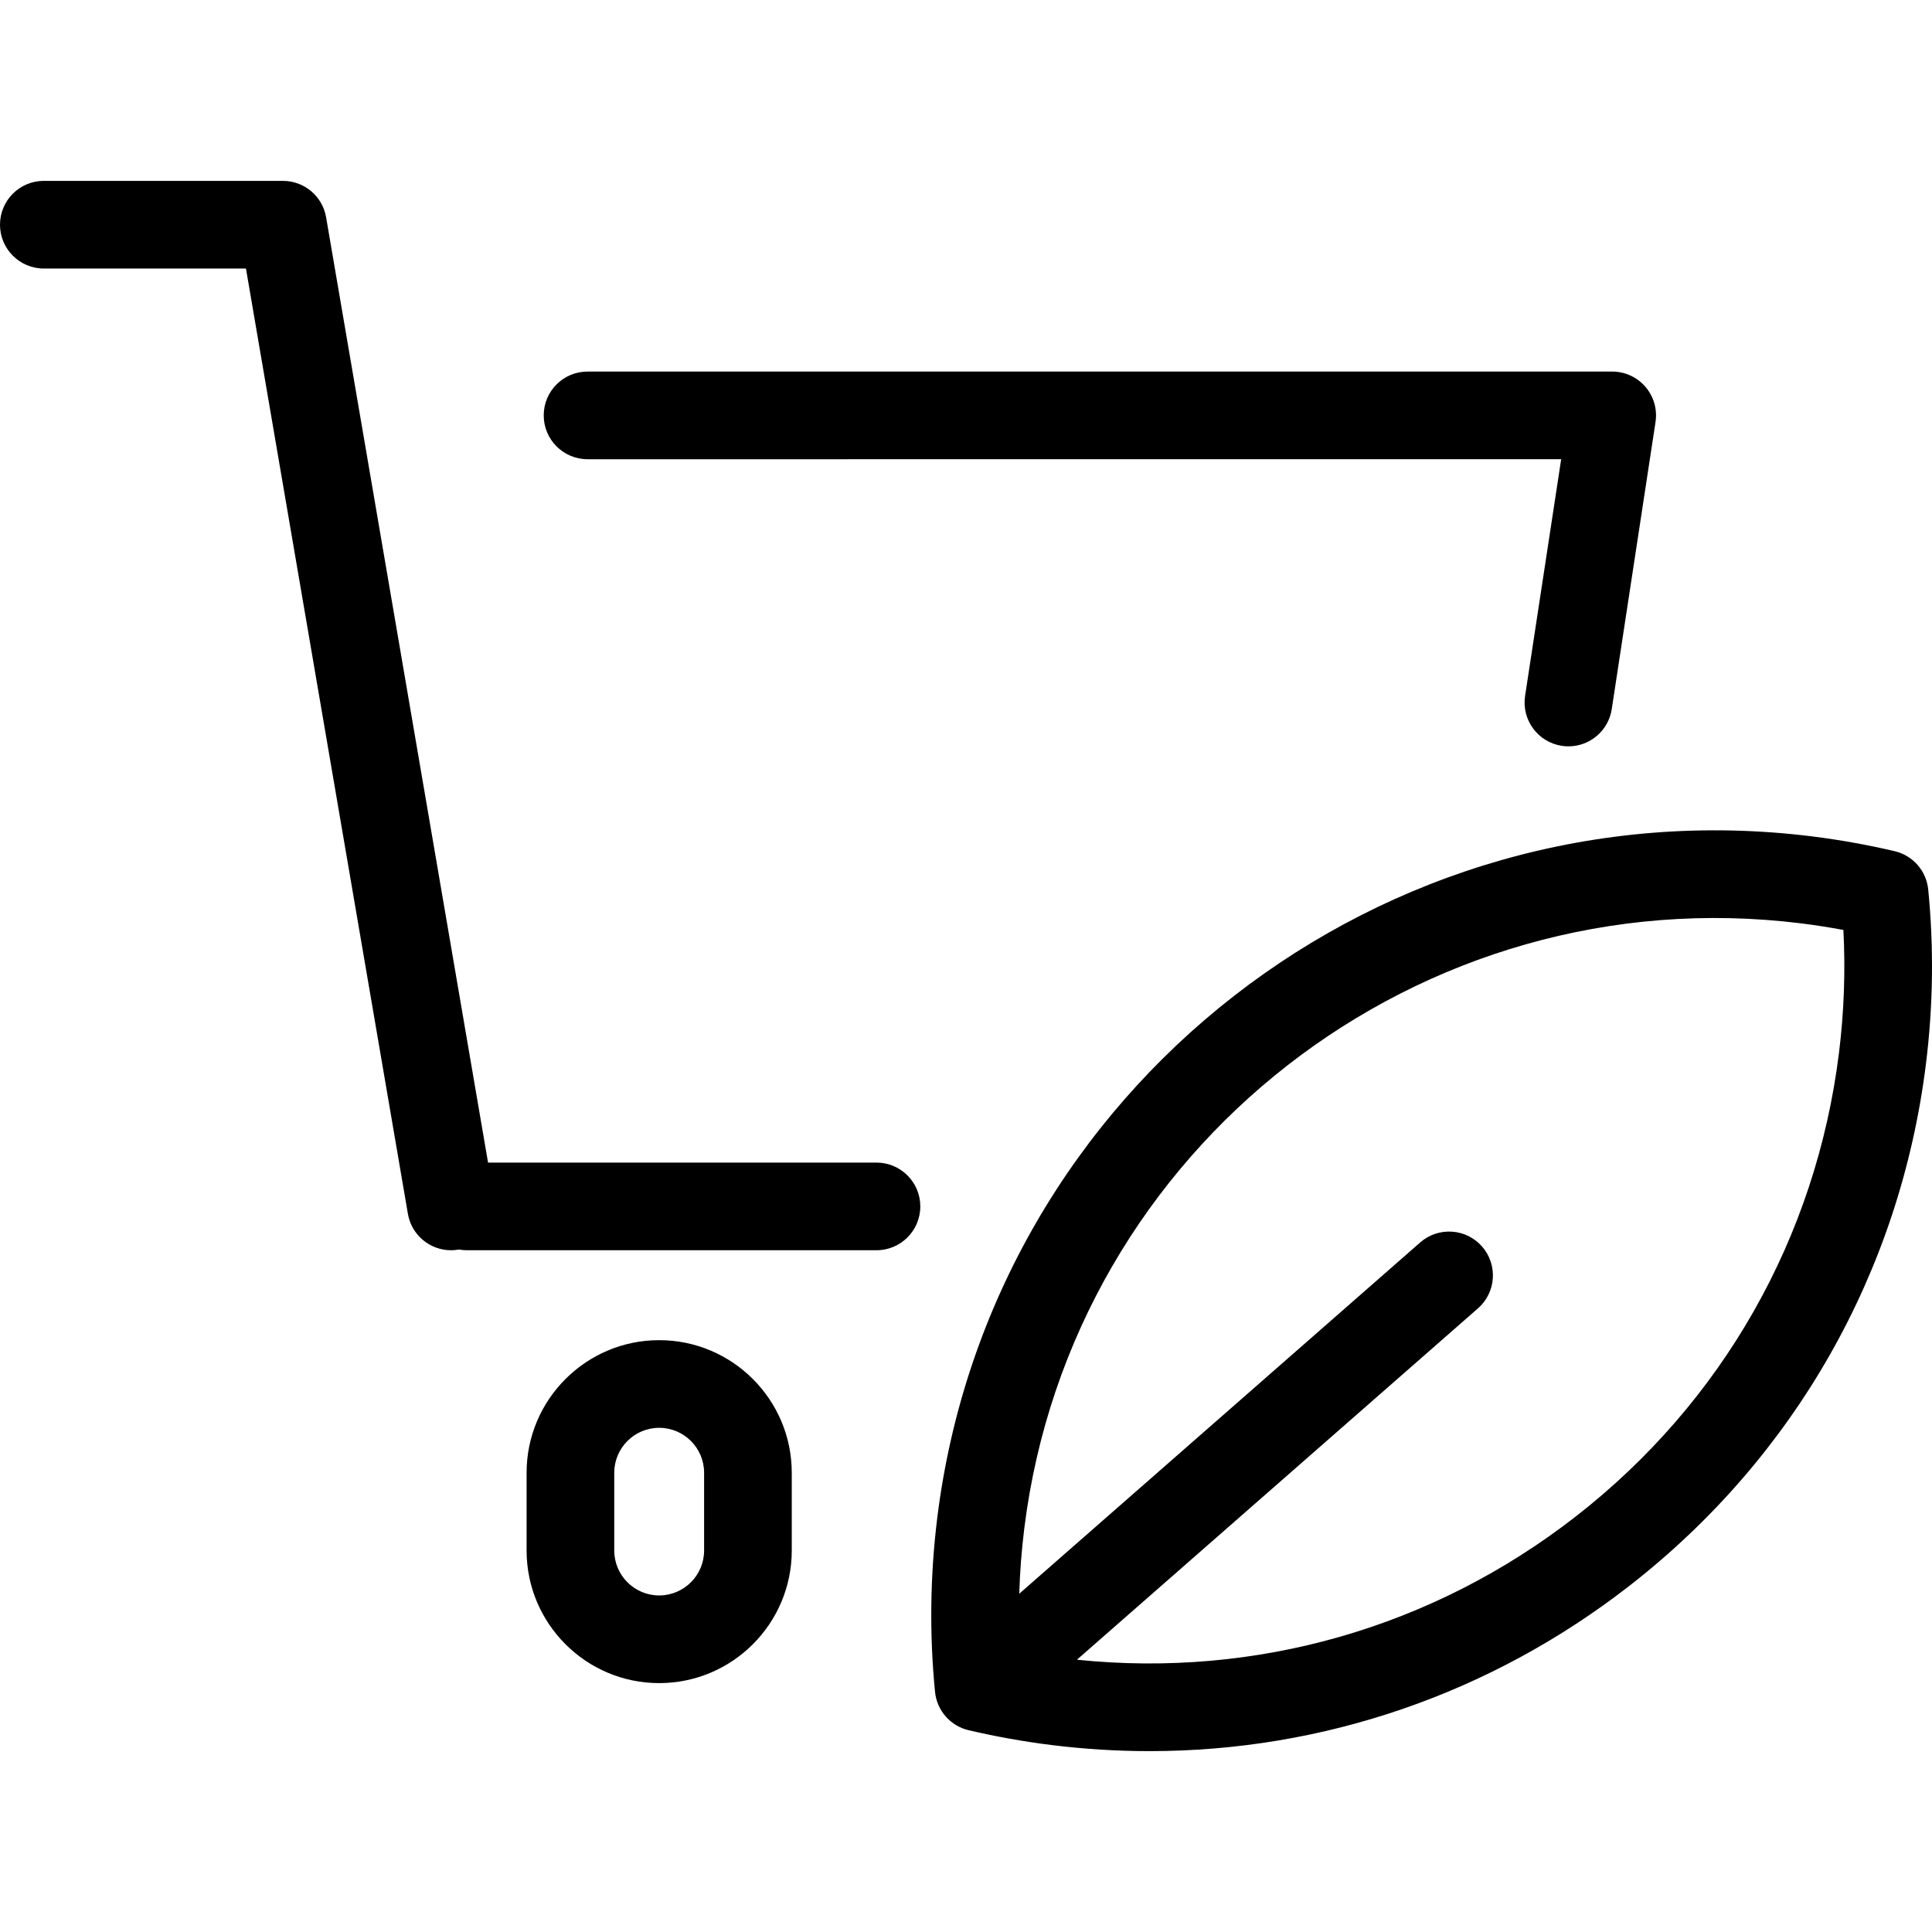 <svg xml:space="preserve" viewBox="0 0 396.724 396.724" xmlns:xlink="http://www.w3.org/1999/xlink" xmlns="http://www.w3.org/2000/svg" id="Capa_1" version="1.1" width="800px" height="800px" fill="#000000">
<path d="M111.65,85.299c0-4.971,4.029-9,9-9h210.405c2.624,0,5.117,1.146,6.827,3.135c1.71,1.99,2.466,4.628,2.07,7.222
	l-8.989,58.957c-0.679,4.454-4.515,7.645-8.886,7.645c-0.451,0-0.908-0.033-1.368-0.104c-4.914-0.749-8.29-5.34-7.541-10.254
	l7.41-48.601H120.65C115.679,94.299,111.65,90.269,111.65,85.299z M179.979,238.73h-79.761L66.964,44.62
	c-0.74-4.321-4.486-7.48-8.871-7.48H9c-4.971,0-9,4.029-9,9s4.029,9,9,9h41.504l33.254,194.11c0.751,4.386,4.556,7.482,8.86,7.482
	c0.504-0.001,1.017-0.043,1.53-0.131c0.036-0.007,0.071-0.013,0.107-0.02c0.53,0.098,1.077,0.148,1.635,0.148h84.089
	c4.971,0,9-4.029,9-9S184.95,238.73,179.979,238.73z M162.583,302.419v15.971c0,15.012-12.213,27.225-27.225,27.225
	s-27.225-12.213-27.225-27.225v-15.971c0-15.012,12.212-27.225,27.223-27.225C150.369,275.194,162.583,287.407,162.583,302.419z
	 M144.583,302.419c0-5.087-4.138-9.225-9.225-9.225h-0.002c-5.085,0-9.223,4.138-9.223,9.225v15.971
	c0,5.086,4.138,9.225,9.223,9.225c5.088,0,9.227-4.139,9.227-9.225V302.419z M395.48,218.477
	c-5.311,42.666-26.919,80.711-60.846,107.125c-28.551,22.229-62.952,33.982-98.565,33.982c-6.705,0-13.451-0.417-20.211-1.259
	c-5.654-0.705-11.354-1.726-16.947-3.033c-3.753-0.877-6.532-4.047-6.909-7.883c-1.167-11.876-1.01-23.925,0.47-35.811
	c10.967-88.079,91.547-150.821,179.625-139.851c5.66,0.706,11.36,1.727,16.946,3.033c3.752,0.878,6.529,4.046,6.907,7.88
	C397.121,194.53,396.963,206.581,395.48,218.477z M378.529,190.961c-2.882-0.539-5.778-0.991-8.66-1.351
	c-78.221-9.736-149.795,45.983-159.536,124.213c-0.556,4.462-0.901,8.948-1.038,13.438l82.336-72.136
	c3.737-3.275,9.424-2.901,12.7,0.839c3.275,3.738,2.9,9.425-0.839,12.7l-82.351,72.148c36.847,3.803,73.111-6.585,102.433-29.414
	c30.133-23.46,49.326-57.251,54.042-95.146C378.665,207.855,378.969,199.375,378.529,190.961z"></path>
</svg>